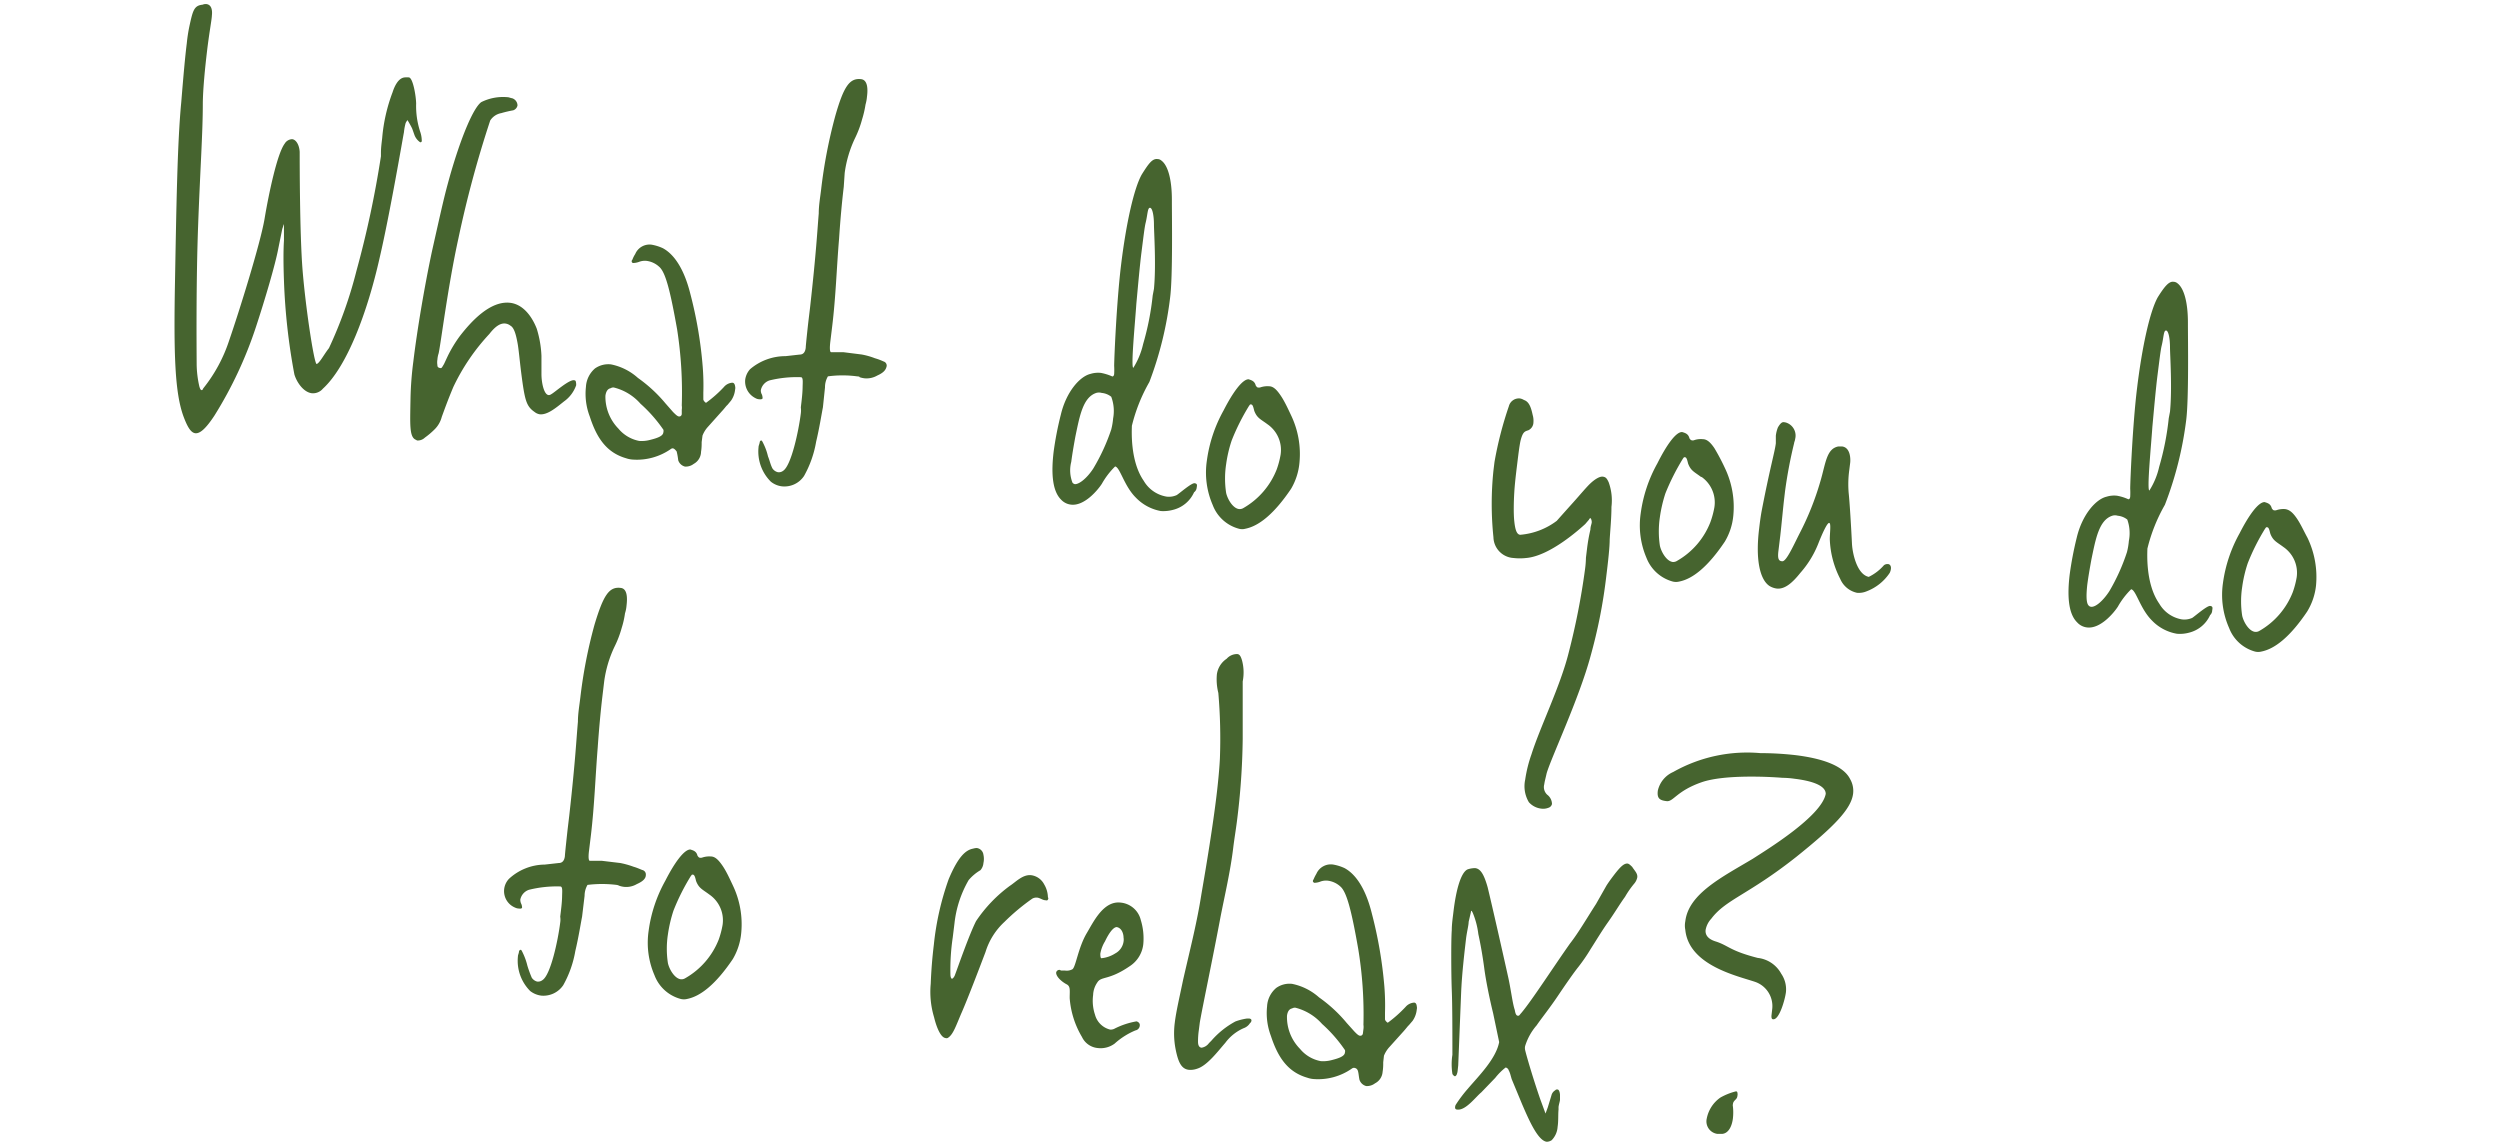 <svg xmlns="http://www.w3.org/2000/svg" viewBox="0 0 240 110"><g data-name="レイヤー 2"><g data-name="レイヤー 1"><path d="M40.34 13.66a1.47 1.47 0 0 1-.57-.75l-.19-.54c-.12-.28-.46-.84-.46-.84s-.12.15-.18.29a5.13 5.13 0 0 0-.16.87c-.12.61-1.35 7.83-2.32 12C35.27 30 33.31 35.2 31 37.31a1.24 1.24 0 0 1-1.07.44c-.8-.1-1.45-1.06-1.67-1.81a59.53 59.53 0 0 1-1-9c-.06-1.62-.06-2.92 0-3.85v-1.57c-.06.1-.08.25-.16.45l-.38 1.87c-.28 1.53-1.31 5-2.13 7.49a39 39 0 0 1-4 8.56c-.82 1.25-1.39 1.75-1.84 1.7s-.78-.67-1.13-1.6c-.84-2.28-.95-6-.82-13s.22-13.22.6-17.17c.21-2.58.37-4.37.53-5.65a15.37 15.37 0 0 1 .25-1.64c.33-1.51.44-2 1.27-2.08a.78.78 0 0 1 .36-.06c.5.06.59.59.53 1.11 0 .3-.26 1.68-.46 3.37s-.4 3.69-.41 5.09c0 2.8-.25 6.26-.45 11.69S18.87 33 18.88 35a10 10 0 0 0 .26 2.11c.07.22.11.32.21.34s.11-.09.18-.19A14.54 14.54 0 0 0 22 32.68c.93-2.69 3-9.3 3.4-11.69s1.21-6.25 1.93-7.2a.87.87 0 0 1 .72-.43c.4.05.69.6.72 1.23 0 .88 0 7.79.27 11.25s1.07 8.81 1.34 9.1c.1 0 .22-.13.4-.37s.5-.77.8-1.15A41.29 41.29 0 0 0 34.22 26a96.77 96.77 0 0 0 2.35-11v-.31c0-.52.07-1 .12-1.44a16.24 16.24 0 0 1 1-4.4c.16-.5.53-1.39 1.19-1.42a1.79 1.79 0 0 1 .36 0c.4 0 .7 1.79.71 2.52a7.91 7.91 0 0 0 .39 2.7 2.74 2.74 0 0 1 .15.85c.02.07-.04.17-.15.16zm13.8 24.88c-.74.59-1.59 1.32-2.34 1.23a1.07 1.07 0 0 1-.48-.22c-.8-.56-.94-1.1-1.28-3.73-.16-1.27-.24-2.27-.36-2.91s-.29-1.43-.67-1.64a1 1 0 0 0-.49-.21c-.5-.06-1 .3-1.54 1a20 20 0 0 0-3.46 5.09c-.58 1.38-.89 2.28-1.11 2.87a2.58 2.58 0 0 1-.71 1.22 7.41 7.41 0 0 1-.91.77 1 1 0 0 1-.69.28c-.1 0-.15-.07-.2-.08-.62-.28-.53-1.51-.49-4a32.14 32.14 0 0 1 .27-3.5c.37-3.07 1.08-7.25 1.79-10.59 1.1-4.91 1.21-5.36 1.66-7 1.16-4.12 2.36-6.83 3.08-7.32a4.68 4.68 0 0 1 2.5-.47c.15 0 .29.08.45.1a.74.74 0 0 1 .52.69.62.62 0 0 1-.41.47 11.13 11.13 0 0 0-1.15.27 1.59 1.59 0 0 0-1.06.71A105.6 105.6 0 0 0 44 22.92c-1 4.56-1.66 9.93-1.89 11a2.48 2.48 0 0 0-.12.61 1.53 1.53 0 0 0 0 .51c0 .11 0 .27.33.3.1 0 .17-.18.3-.38l.34-.73a12.32 12.32 0 0 1 1.21-2c1-1.28 2.85-3.39 4.81-3.16 1.6.2 2.36 2 2.55 2.49a10.29 10.29 0 0 1 .45 2.6v1.77c0 .73.22 2 .72 2a.46.46 0 0 0 .21-.08c.33-.17 1.7-1.41 2.2-1.35a.26.26 0 0 1 .15.07 1.1 1.1 0 0 1 .05.42 3.19 3.19 0 0 1-1.17 1.55zm16.04-.08-.35.42c-.12.09-.24.29-.54.61L67.94 41a2.66 2.66 0 0 0-.5.82l-.08.62c0 .25 0 .57-.06.93a1.34 1.34 0 0 1-.7 1.16 1.24 1.24 0 0 1-.85.26.92.92 0 0 1-.64-.6 6.66 6.66 0 0 0-.15-.85c-.09-.11-.22-.28-.37-.3a.33.33 0 0 0-.21.08 5.69 5.69 0 0 1-3.63 1 2.5 2.5 0 0 1-.65-.13c-1.87-.54-2.82-1.95-3.48-4a6.09 6.09 0 0 1-.37-2.85 2.51 2.51 0 0 1 .87-1.77 2.23 2.23 0 0 1 1.53-.39 5.48 5.48 0 0 1 2.59 1.3 13.84 13.84 0 0 1 2.65 2.45l.72.82c.23.23.41.41.56.43s.26-.07.28-.23v-.41a1.39 1.39 0 0 0 0-.41A39.16 39.16 0 0 0 65 31.6c-.67-3.77-1.12-5.49-1.73-6a2.2 2.2 0 0 0-1.15-.55 1.56 1.56 0 0 0-.72.07 1.79 1.79 0 0 1-.63.13.17.17 0 0 1-.13-.17.21.21 0 0 1 .07-.15 2.59 2.59 0 0 1 .27-.54 1.49 1.49 0 0 1 1.58-.9 4.36 4.36 0 0 1 1.08.34c1 .54 2 1.85 2.63 4.37a40.11 40.11 0 0 1 1.19 7 22.88 22.88 0 0 1 .06 2.5v.63c0 .15.21.33.26.34a11.87 11.87 0 0 0 1.71-1.51 1.16 1.16 0 0 1 .81-.42c.15 0 .24.13.27.34a.69.69 0 0 1 0 .32 2.22 2.22 0 0 1-.39 1.06zm-6.49 2.8a13.89 13.89 0 0 0-2.2-2.5 5 5 0 0 0-2.56-1.56.49.49 0 0 0-.31.07c-.31.06-.45.36-.5.72a4.39 4.39 0 0 0 1.25 3.16 3.43 3.43 0 0 0 2 1.18 3.11 3.11 0 0 0 1-.09c.69-.17 1.27-.36 1.31-.72a.59.59 0 0 0 .01-.26zm20.53-5.21a2.06 2.06 0 0 1-1.2.27 2.25 2.25 0 0 1-.5-.11c0-.06-.09-.07-.24-.08a10.57 10.57 0 0 0-2.8 0 2.07 2.07 0 0 0-.28 1.06L79 39.1c-.13.66-.34 2-.65 3.3a10.22 10.22 0 0 1-1.16 3.29 2.26 2.26 0 0 1-2.11 1 2.08 2.08 0 0 1-1.08-.45 4.08 4.08 0 0 1-1.18-3.31c0-.15.09-.3.11-.46s.12-.19.17-.18.13.17.21.34a5.64 5.64 0 0 1 .42 1.19c.16.38.22.75.42 1.14a.86.86 0 0 0 .52.37.67.67 0 0 0 .52-.14c.78-.53 1.48-3.82 1.69-5.51a2.24 2.24 0 0 0 0-.57c.08-.67.16-1.33.17-1.9s.07-1-.18-1a11 11 0 0 0-3 .31 1.25 1.25 0 0 0-.83.94.78.78 0 0 0 .11.43 1.23 1.23 0 0 1 .06.32c0 .1-.12.14-.32.12a.78.78 0 0 1-.35-.1 1.79 1.79 0 0 1-1-1.79 1.88 1.88 0 0 1 .47-1 5.23 5.23 0 0 1 3.41-1.25l1.34-.15c.36 0 .54-.24.59-.65 0-.21.2-2.06.26-2.57l.16-1.33c.6-5.38.69-7.35.83-9 0-.78.14-1.54.23-2.31a47.75 47.75 0 0 1 1.36-7.06c.81-2.84 1.38-3.65 2.48-3.52.65.08.65 1 .56 1.68a4 4 0 0 1-.14.76 9.77 9.77 0 0 1-.33 1.42 9.93 9.93 0 0 1-.67 1.79 11.14 11.14 0 0 0-1 3.36L81 17.94c-.16 1.33-.33 3.13-.45 5-.23 2.72-.31 5.52-.66 8.39l-.18 1.48c-.06.51-.07 1 .08 1h1.17l1.75.22a6.94 6.94 0 0 1 1.28.36 5.53 5.53 0 0 1 .83.31.41.41 0 0 1 .3.45c-.07.33-.25.61-.9.9zm30.41 11.21a3 3 0 0 1-2 1.68 3.62 3.62 0 0 1-1.19.12 4.41 4.41 0 0 1-2.39-1.28c-1.14-1.12-1.53-2.94-2-3a7.43 7.43 0 0 0-1.27 1.66c-.37.58-1.69 2.19-3 2a1.52 1.52 0 0 1-.91-.47c-.91-.89-.94-2.77-.72-4.61a31.17 31.17 0 0 1 .69-3.55c.51-2.17 1.81-3.68 2.86-3.92a2.44 2.44 0 0 1 1-.09 4.94 4.94 0 0 1 1.08.34c.1 0 .16-.08.18-.24a7.1 7.1 0 0 0 0-.78c0-.62.22-6 .65-9.58.5-4.15 1.26-7.48 2-8.79.63-1 1-1.54 1.5-1.48a.57.57 0 0 1 .39.15c.66.49 1 1.93 1 3.75s.09 7.28-.16 9.33a34.26 34.26 0 0 1-2 8.17 16.12 16.12 0 0 0-1.68 4.21c0 .37-.2 3.35 1.14 5.28a3.13 3.13 0 0 0 2.16 1.51 1.78 1.78 0 0 0 1-.14c.28-.17 1.42-1.18 1.72-1.14s.23.23.2.44a.62.62 0 0 1-.25.43zm-7.95-9.17a1.72 1.72 0 0 0-.92-.37.94.94 0 0 0-.52 0c-1.27.42-1.59 2.2-2 4.17-.15.81-.3 1.68-.4 2.45a3.25 3.25 0 0 0 .12 2 .41.41 0 0 0 .24.14c.45 0 1.2-.64 1.76-1.51a19 19 0 0 0 1.72-3.74 6.52 6.52 0 0 0 .18-1.06 3.91 3.91 0 0 0-.18-2.08zm4.1-10.36c.22-2.26 0-5.46 0-6.18s-.12-1.57-.37-1.6-.23.64-.43 1.45c-.1.4-.22 1.43-.39 2.76s-.35 3.38-.5 5c-.13 1.91-.54 6.12-.29 6.15a7.33 7.33 0 0 0 .94-2.28 26.2 26.2 0 0 0 .92-4.67zm13.16 19.2c-1.62 2.4-3.08 3.57-4.39 3.83a1.16 1.16 0 0 1-.61 0 3.71 3.71 0 0 1-2.52-2.28 7.83 7.83 0 0 1-.56-4.27 13.6 13.6 0 0 1 1.6-4.8c.87-1.71 1.8-3 2.4-3 .29.09.59.18.69.6.09.12.13.18.18.18a.47.47 0 0 0 .26 0 2.11 2.11 0 0 1 .82-.11c.41 0 .73.3 1.12.87s.71 1.28 1 1.89a8.61 8.61 0 0 1 .82 4.56 6 6 0 0 1-.81 2.53zm-2.26-6.2c-.65-.49-1-.58-1.27-1.29-.07-.27-.13-.59-.28-.61s-.11 0-.22.13a21 21 0 0 0-1.67 3.33 12.49 12.49 0 0 0-.53 2.27 9.09 9.09 0 0 0 0 2.76c.13.59.64 1.48 1.24 1.55a.68.68 0 0 0 .42-.1 7.37 7.37 0 0 0 3.2-3.72 8.46 8.46 0 0 0 .37-1.41 3 3 0 0 0-1.26-2.91zM152.69 63c-1.1 4.07-3.77 9.72-4.21 11.23-.1.45-.2.81-.23 1.06a1 1 0 0 0 .28 1 1.14 1.14 0 0 1 .46.89.49.49 0 0 1-.35.37 1.37 1.37 0 0 1-.67.08 1.88 1.88 0 0 1-1.2-.62 3 3 0 0 1-.35-2.17 12.6 12.6 0 0 1 .6-2.42c.82-2.6 2.78-6.57 3.57-9.75a68.08 68.08 0 0 0 1.57-8 9.18 9.18 0 0 0 .09-1.13l.1-.82a16.54 16.54 0 0 1 .33-1.88c0-.31.11-.5.13-.71a.84.84 0 0 0-.1-.38c-.05 0-.11 0-.17.14l-.36.42c-.46.42-3.38 3.08-5.69 3.26a5.17 5.17 0 0 1-1.17 0 2.05 2.05 0 0 1-1.95-2 30.92 30.92 0 0 1 0-6.39l.1-.82a35.11 35.11 0 0 1 1.38-5.36 1 1 0 0 1 1.06-.75 1.06 1.06 0 0 1 .39.15c.49.16.68.7.84 1.45a1.89 1.89 0 0 1 .07.68.85.85 0 0 1-.5.78c-.37.11-.53.19-.74 1-.12.56-.22 1.43-.34 2.4-.1.82-.21 1.74-.26 2.57s-.08 2 0 2.75.21 1.27.56 1.31a6.75 6.75 0 0 0 3.52-1.34c.29-.33.89-1 1.59-1.78s1.3-1.51 1.7-1.87.84-.63 1.14-.59.39.2.55.53a5.12 5.12 0 0 1 .27 2.37c0 1.09-.12 2.27-.17 3.15 0 .72-.14 2-.33 3.54a49.65 49.65 0 0 1-1.51 7.65zm12.89-11c-1.61 2.4-3.08 3.58-4.38 3.83a1.27 1.27 0 0 1-.61 0 3.77 3.77 0 0 1-2.53-2.28 7.91 7.91 0 0 1-.55-4.28 13.49 13.49 0 0 1 1.6-4.79c.86-1.72 1.79-3.06 2.39-3 .3.09.59.18.69.61.09.11.14.17.19.17a.36.36 0 0 0 .25 0 1.93 1.93 0 0 1 .83-.1c.4 0 .73.29 1.12.86a20.25 20.25 0 0 1 1 1.89 8.64 8.64 0 0 1 .82 4.57 5.94 5.94 0 0 1-.82 2.52zm-2.25-6.19c-.65-.5-1-.59-1.27-1.3-.07-.27-.13-.59-.28-.61s-.11 0-.22.13a22.28 22.28 0 0 0-1.68 3.33 13.27 13.27 0 0 0-.53 2.28 9.24 9.24 0 0 0 0 2.75c.13.59.63 1.48 1.23 1.56a.68.68 0 0 0 .42-.11 7.33 7.33 0 0 0 3.2-3.72 8.57 8.57 0 0 0 .38-1.41 3 3 0 0 0-1.25-2.94zM181.41 55a4.64 4.64 0 0 1-2.2 1.76 1.94 1.94 0 0 1-.93.15 2.27 2.27 0 0 1-1.62-1.34 9 9 0 0 1-1-3.81c0-.62.14-1.54-.06-1.56s-.7 1.11-1.05 2a9.49 9.49 0 0 1-1.72 2.8c-.72.9-1.46 1.59-2.27 1.5a1.79 1.79 0 0 1-.68-.24c-.9-.58-1.38-2.46-1-5.53.07-.61.15-1.23.28-1.89.79-4.06 1.22-5.46 1.32-6.28v-.72a3.07 3.07 0 0 1 .2-.81c.26-.44.42-.52.57-.5a1 1 0 0 1 .35.09 1.31 1.31 0 0 1 .73 1.54c0 .11-.08.25-.1.41a43.72 43.72 0 0 0-.87 4.62l-.06.51c-.13 1.08-.26 2.57-.39 3.7l-.18 1.48c-.09.72 0 1 .38 1s1-1.38 1.64-2.65a27.23 27.23 0 0 0 2-5c.52-1.75.58-3.15 1.73-3.37h.36c.8.1.82 1.19.78 1.55l-.09.72a10 10 0 0 0-.06 2.17c.1.9.25 3.46.32 4.92.05.89.47 2.92 1.61 3.16a4.6 4.6 0 0 0 1.46-1.12.56.56 0 0 1 .37-.11c.2 0 .33.19.3.45a1.17 1.17 0 0 1-.12.4zm30.76 4.05a3 3 0 0 1-2 1.68 3.35 3.35 0 0 1-1.19.11 4.33 4.33 0 0 1-2.39-1.27c-1.14-1.13-1.53-2.94-2-3a7.43 7.43 0 0 0-1.27 1.66c-.37.58-1.69 2.19-3 2a1.49 1.49 0 0 1-.91-.48c-.91-.88-.94-2.76-.72-4.6a33.28 33.28 0 0 1 .68-3.55c.52-2.18 1.82-3.68 2.87-3.92a2.44 2.44 0 0 1 1-.09 4.45 4.45 0 0 1 1.08.34c.1 0 .16-.08.18-.24a7.1 7.1 0 0 0 0-.78c0-.62.22-6.05.65-9.58.5-4.15 1.26-7.49 2-8.8.63-1 1.05-1.53 1.5-1.48a.62.62 0 0 1 .39.15c.66.5 1 1.94 1 3.76s.09 7.28-.16 9.33a34.26 34.26 0 0 1-2.05 8.17 16.12 16.12 0 0 0-1.68 4.21c0 .36-.21 3.35 1.14 5.28a3.11 3.11 0 0 0 2.16 1.51 1.88 1.88 0 0 0 1-.14c.28-.18 1.42-1.18 1.72-1.15s.23.24.2.44a.62.62 0 0 1-.2.44zm-7.95-9.17a1.72 1.72 0 0 0-.92-.37.86.86 0 0 0-.52 0c-1.27.41-1.59 2.2-2 4.17-.15.81-.3 1.68-.4 2.44-.11 1-.11 1.76.12 2a.35.35 0 0 0 .24.13c.45.06 1.2-.63 1.76-1.5a19 19 0 0 0 1.69-3.75 6.46 6.46 0 0 0 .18-1.07 3.87 3.87 0 0 0-.15-2.05zm4.1-10.36c.22-2.26 0-5.46 0-6.18s-.12-1.58-.37-1.61-.23.65-.43 1.46c-.1.4-.22 1.43-.39 2.76s-.35 3.38-.5 5c-.13 1.9-.54 6.11-.29 6.14a7.12 7.12 0 0 0 .94-2.27 26.2 26.2 0 0 0 .92-4.67zm13.16 19.2c-1.62 2.4-3.08 3.57-4.39 3.83a1.27 1.27 0 0 1-.61 0A3.71 3.71 0 0 1 214 60.3a7.85 7.85 0 0 1-.6-4.3 13.53 13.53 0 0 1 1.6-4.8c.87-1.71 1.79-3 2.4-3 .29.09.59.17.69.6.09.12.13.17.18.18a.47.47 0 0 0 .26 0 2.11 2.11 0 0 1 .82-.11c.41.05.73.3 1.12.86s.71 1.28 1.05 1.9a8.7 8.7 0 0 1 .82 4.56 6 6 0 0 1-.86 2.53zm-2.26-6.2c-.65-.49-1-.59-1.27-1.29-.07-.27-.13-.59-.28-.61s-.11 0-.22.13a20.59 20.59 0 0 0-1.67 3.33 12.49 12.49 0 0 0-.53 2.27 9.09 9.09 0 0 0 0 2.76c.13.59.64 1.48 1.24 1.55a.68.68 0 0 0 .42-.1 7.37 7.37 0 0 0 3.2-3.72 8.46 8.46 0 0 0 .37-1.41 3 3 0 0 0-1.26-2.91zM61.14 84.87a2 2 0 0 1-1.21.27 2.1 2.1 0 0 1-.49-.11s-.1-.06-.25-.08a11.41 11.41 0 0 0-2.79 0 2.11 2.11 0 0 0-.28 1.05l-.24 2c-.13.66-.34 2-.65 3.3a10.24 10.24 0 0 1-1.16 3.28 2.3 2.3 0 0 1-2.11 1 2.17 2.17 0 0 1-1.06-.44 4.11 4.11 0 0 1-1.18-3.32c0-.15.09-.3.1-.45s.13-.19.18-.19.13.17.21.34a6.07 6.07 0 0 1 .42 1.19 10.65 10.65 0 0 0 .42 1.15.89.89 0 0 0 .51.37.7.7 0 0 0 .53-.15c.78-.52 1.48-3.82 1.69-5.51a1.83 1.83 0 0 0 0-.57c.08-.66.17-1.33.18-1.9s.07-1-.18-1a11.05 11.05 0 0 0-3 .32 1.25 1.25 0 0 0-.83.94.9.9 0 0 0 .1.43.93.93 0 0 1 .07.32c0 .1-.12.14-.32.11a.91.91 0 0 1-.35-.09 1.71 1.71 0 0 1-.58-2.77A5.13 5.13 0 0 1 52.3 83l1.34-.15c.36 0 .54-.25.59-.66 0-.2.2-2 .26-2.56l.16-1.34c.6-5.38.68-7.34.83-9 0-.77.14-1.54.23-2.31a46.36 46.36 0 0 1 1.36-7c.86-2.86 1.41-3.68 2.52-3.54.65.07.64 1 .56 1.67a3.38 3.38 0 0 1-.15.77 8.49 8.49 0 0 1-.32 1.41 9.93 9.93 0 0 1-.68 1.78 11.22 11.22 0 0 0-1 3.36l-.16 1.34c-.16 1.33-.33 3.12-.46 5-.22 2.73-.31 5.52-.65 8.39l-.18 1.48c-.07.52-.07 1 .08 1h1.17l1.75.21a8.12 8.12 0 0 1 1.28.36c.35.1.64.24.83.31A.44.44 0 0 1 62 84c0 .3-.22.59-.86.87zm9.21 7.2c-1.62 2.4-3.08 3.57-4.39 3.83a1.27 1.27 0 0 1-.61 0 3.71 3.71 0 0 1-2.52-2.28 7.85 7.85 0 0 1-.56-4.27 13.53 13.53 0 0 1 1.6-4.8c.87-1.71 1.8-3 2.4-3 .29.09.59.17.69.6.09.12.13.17.18.18a.47.47 0 0 0 .26 0 2.13 2.13 0 0 1 .83-.11c.4 0 .72.3 1.11.86s.71 1.28 1 1.89a8.66 8.66 0 0 1 .82 4.57 6 6 0 0 1-.81 2.53zm-2.26-6.2c-.65-.49-1-.59-1.27-1.3-.06-.26-.13-.58-.28-.6s-.1 0-.22.13a20.59 20.59 0 0 0-1.67 3.33 13.39 13.39 0 0 0-.53 2.27 9.09 9.09 0 0 0 0 2.76c.13.59.64 1.48 1.24 1.55a.67.67 0 0 0 .42-.1A7.37 7.37 0 0 0 69 90.19a8.46 8.46 0 0 0 .37-1.41 3 3 0 0 0-1.28-2.91zm32.47.55a.31.31 0 0 1-.21 0c-.25 0-.48-.21-.78-.25a.82.82 0 0 0-.47.1 20.44 20.44 0 0 0-2.67 2.23 6.55 6.55 0 0 0-1.82 2.89C94 93 92.9 95.88 92.34 97.16s-.83 2.19-1.37 2.49a.28.28 0 0 1-.21 0c-.45-.06-.85-1-1.09-2a8.42 8.42 0 0 1-.32-3.21c.05-1.3.15-2.53.3-3.76a26.79 26.79 0 0 1 1.42-6.27c.93-2.22 1.66-2.81 2.34-2.94a1.41 1.41 0 0 1 .36-.06.74.74 0 0 1 .64.65 1.82 1.82 0 0 1 0 .79 1.19 1.19 0 0 1-.29.69 4.38 4.38 0 0 0-1.13.95 10.57 10.57 0 0 0-1.36 4.15l-.17 1.38a21 21 0 0 0-.22 3.51c0 .31.1.43.15.43s.22-.13.31-.43c.21-.54 1.31-3.73 2-5.1a13.52 13.52 0 0 1 3.26-3.4c.55-.35 1.26-1.15 2.11-1a1.65 1.65 0 0 1 1.17.87 2.52 2.52 0 0 1 .36 1.23c.08.15.02.19-.04.29zm8.44 12.5a7 7 0 0 0-2 1.27 2.26 2.26 0 0 1-1.63.42 1.86 1.86 0 0 1-1.5-1.06 8.52 8.52 0 0 1-1.18-3.73c0-.77.09-1.13-.3-1.33s-1-.69-1-1.11a.31.31 0 0 1 .33-.27c.06 0 .1.06.15.06h.35a1.15 1.15 0 0 0 .73-.12c.33-.22.55-2.07 1.38-3.47.64-1.07 1.6-3.13 3.26-2.93a2.2 2.2 0 0 1 1.93 1.69 6 6 0 0 1 .24 2.26 2.89 2.89 0 0 1-1.33 2.17c-2 1.37-2.71.92-3.09 1.55a2.25 2.25 0 0 0-.4 1.2 4.19 4.19 0 0 0 .18 1.89 2 2 0 0 0 1.45 1.43.82.82 0 0 0 .37-.06 7.41 7.41 0 0 1 2.17-.73c.25.08.33.25.31.4a.51.51 0 0 1-.42.47zM107.86 90c0-.31-.14-.9-.65-1-.35 0-.78.63-1.13 1.37a3.36 3.36 0 0 0-.45 1.19c0 .1 0 .41.1.43a3 3 0 0 0 1.33-.46 1.54 1.54 0 0 0 .81-1.2 1.18 1.18 0 0 0-.01-.33zM120 98.22a1.18 1.18 0 0 1-.62.49 4.38 4.38 0 0 0-1.75 1.4c-.7.8-1.73 2.18-2.69 2.48a1.88 1.88 0 0 1-.83.11c-.7-.09-1-.74-1.24-1.92a7.92 7.92 0 0 1-.09-2.61c.13-1.07.44-2.38.8-4.11.75-3.28 1.33-5.5 1.76-8.25.52-3 1.1-6.57 1.44-9.39.18-1.48.29-2.77.33-3.59a51.39 51.39 0 0 0-.15-6.31 5.34 5.34 0 0 1-.14-1.78 2.14 2.14 0 0 1 .94-1.5 1.33 1.33 0 0 1 1-.45c.25 0 .37.25.48.63a4.49 4.49 0 0 1 .06 2v5.51a68.1 68.1 0 0 1-.55 7.88c-.11.87-.26 1.74-.37 2.66-.27 2.2-.8 4.47-1.2 6.5-.72 3.86-1.78 8.88-2 10.2l-.09.71a7.46 7.46 0 0 0-.08 1.09c0 .16 0 .57.34.61a1.08 1.08 0 0 0 .71-.44l.23-.23a8.22 8.22 0 0 1 2.31-1.85 5.39 5.39 0 0 1 1.1-.28h.2c.16 0 .25.09.24.19a.34.34 0 0 1-.14.25zm15.61-.22-.36.42c-.11.09-.24.29-.53.61l-1.35 1.5a2.71 2.71 0 0 0-.51.82l-.07.62c0 .26 0 .57-.06.93a1.34 1.34 0 0 1-.73 1.1 1.26 1.26 0 0 1-.85.26.92.92 0 0 1-.64-.6c-.07-.32-.08-.63-.15-.85s-.22-.28-.37-.3a.35.35 0 0 0-.22.08 5.65 5.65 0 0 1-3.63 1 2.35 2.35 0 0 1-.64-.13c-1.87-.54-2.82-1.95-3.49-4a6.2 6.2 0 0 1-.37-2.85 2.48 2.48 0 0 1 .88-1.77 2.2 2.2 0 0 1 1.52-.39 5.53 5.53 0 0 1 2.59 1.3 13.63 13.63 0 0 1 2.66 2.46l.71.79c.22.23.4.41.55.43s.27-.07.29-.23l.05-.4a1.47 1.47 0 0 0 0-.42 38.63 38.63 0 0 0-.5-7.28c-.66-3.77-1.12-5.49-1.72-6a2.2 2.2 0 0 0-1.16-.55 1.57 1.57 0 0 0-.72.07 1.69 1.69 0 0 1-.62.13s-.15-.07-.13-.17a.19.19 0 0 1 .06-.15 3.69 3.69 0 0 1 .27-.54A1.51 1.51 0 0 1 128 83a4.36 4.36 0 0 1 1.08.34c1 .54 2 1.85 2.62 4.37a41.11 41.11 0 0 1 1.2 7 22.88 22.88 0 0 1 .06 2.5v.63c0 .15.22.33.27.34a12.37 12.37 0 0 0 1.7-1.51 1.19 1.19 0 0 1 .82-.42c.15 0 .24.13.26.35a.65.65 0 0 1 0 .31 2.27 2.27 0 0 1-.4 1.09zm-6.5 2.8a13.7 13.7 0 0 0-2.19-2.5 5.1 5.1 0 0 0-2.56-1.56.54.54 0 0 0-.32.07c-.31.06-.45.36-.49.72a4.35 4.35 0 0 0 1.25 3.16 3.38 3.38 0 0 0 2 1.18 3.17 3.17 0 0 0 1-.09c.68-.17 1.27-.36 1.31-.72a.49.49 0 0 0 0-.28zm27.79-15.99a8.8 8.8 0 0 0-.9 1.29c-.49.67-1 1.54-1.61 2.4s-1.19 1.83-1.69 2.61a16.71 16.71 0 0 1-1.18 1.72c-.42.52-1.22 1.67-2 2.83s-1.58 2.15-2 2.77a5.51 5.51 0 0 0-1.11 2 .88.88 0 0 0 0 .36c.13.59.82 2.91 1.46 4.75l.5 1.36.22-.6.35-1.15a.77.77 0 0 1 .36-.48.22.22 0 0 1 .21-.08c.15 0 .23.24.25.5v.47c0 .15-.11.45-.14.71v.26c-.05.46 0 1.08-.09 1.65a2 2 0 0 1-.57 1.28.89.89 0 0 1-.47.15c-.86-.1-1.73-2.13-2.37-3.61l-1-2.41-.14-.49a2 2 0 0 0-.16-.38c0-.06-.13-.22-.28-.24a5.83 5.83 0 0 0-1 1l-1.34 1.39c-.51.41-1.48 1.74-2.29 1.65-.15 0-.24-.08-.22-.24a.49.49 0 0 1 .08-.25 13 13 0 0 1 1.15-1.52c1-1.18 2.69-2.84 3-4.47l-.58-2.77c-.34-1.39-.69-3.09-.85-4.31s-.37-2.38-.57-3.29a7.64 7.64 0 0 0-.52-2 1.08 1.08 0 0 0-.13-.23c-.05 0-.05 0-.07.15l-.21.91c0 .31-.15.87-.24 1.53-.16 1.38-.4 3.38-.48 5.24l-.28 7-.05.46a1.34 1.34 0 0 1-.11.46c-.06.09-.12.14-.17.13s-.19-.12-.23-.23a6 6 0 0 1 0-1.83c0-2 0-4.77-.06-6.24s-.07-4.89 0-5.71c0-.62.1-1.24.17-1.85.24-2 .7-3.71 1.35-4a2.27 2.27 0 0 1 .73-.12c.5.06.84.57 1.2 1.86.44 1.82 1.47 6.36 2 8.76.26 1.23.38 2.34.6 3 .06.37.14.53.29.55s.16-.08.34-.27c1-1.18 3.14-4.5 4.67-6.66.79-1 1.69-2.55 2.5-3.8l1.01-1.78c.31-.48.61-.86.79-1.1.49-.62.84-1 1.19-1 .16 0 .29.14.48.32.25.39.53.63.49 1a1.32 1.32 0 0 1-.28.59zm15.53-2.54c-4.62 3.65-6.75 4.07-8.15 5.93a2.14 2.14 0 0 0-.54 1.07c-.08.72.6 1 1 1.12 1.22.4 1.32.88 4 1.57a2.94 2.94 0 0 1 2.26 1.52 2.65 2.65 0 0 1 .45 1.77c-.08.66-.63 2.67-1.23 2.6-.15 0-.18-.18-.15-.43l.07-.62a2.46 2.46 0 0 0-1.62-2.53c-1.62-.56-6.38-1.55-6.73-5a2.1 2.1 0 0 1 0-.83c.32-2.66 3.56-4.25 6.48-6 1.43-.92 6.6-4.09 7-6.23 0-.88-1.58-1.28-3-1.45a8.63 8.63 0 0 0-1.16-.09c-1.46-.12-5.62-.31-7.74.42-2.44.85-2.72 1.9-3.38 1.82s-.93-.26-.84-1a2.57 2.57 0 0 1 1.48-1.8A14.42 14.42 0 0 1 169 72.3c1.12 0 2.29.07 3.34.19 2.56.31 4.62 1 5.27 2.3a2.26 2.26 0 0 1 .29 1.39c-.18 1.48-1.81 3.16-5.47 6.09zM166.36 106a.49.49 0 0 0 0 .22 5.22 5.22 0 0 1 0 1.14c-.08.67-.37 1.41-1 1.49h-.51a1.21 1.21 0 0 1-1-1.48 3.2 3.2 0 0 1 1.3-2 5.93 5.93 0 0 1 1.5-.6c.1 0 .14.07.14.13a.65.65 0 0 1 0 .31c-.03.38-.39.39-.43.79z" style="fill:#46642f"/><path style="fill:none" d="M0 0h240v110H0z"/></g></g></svg>